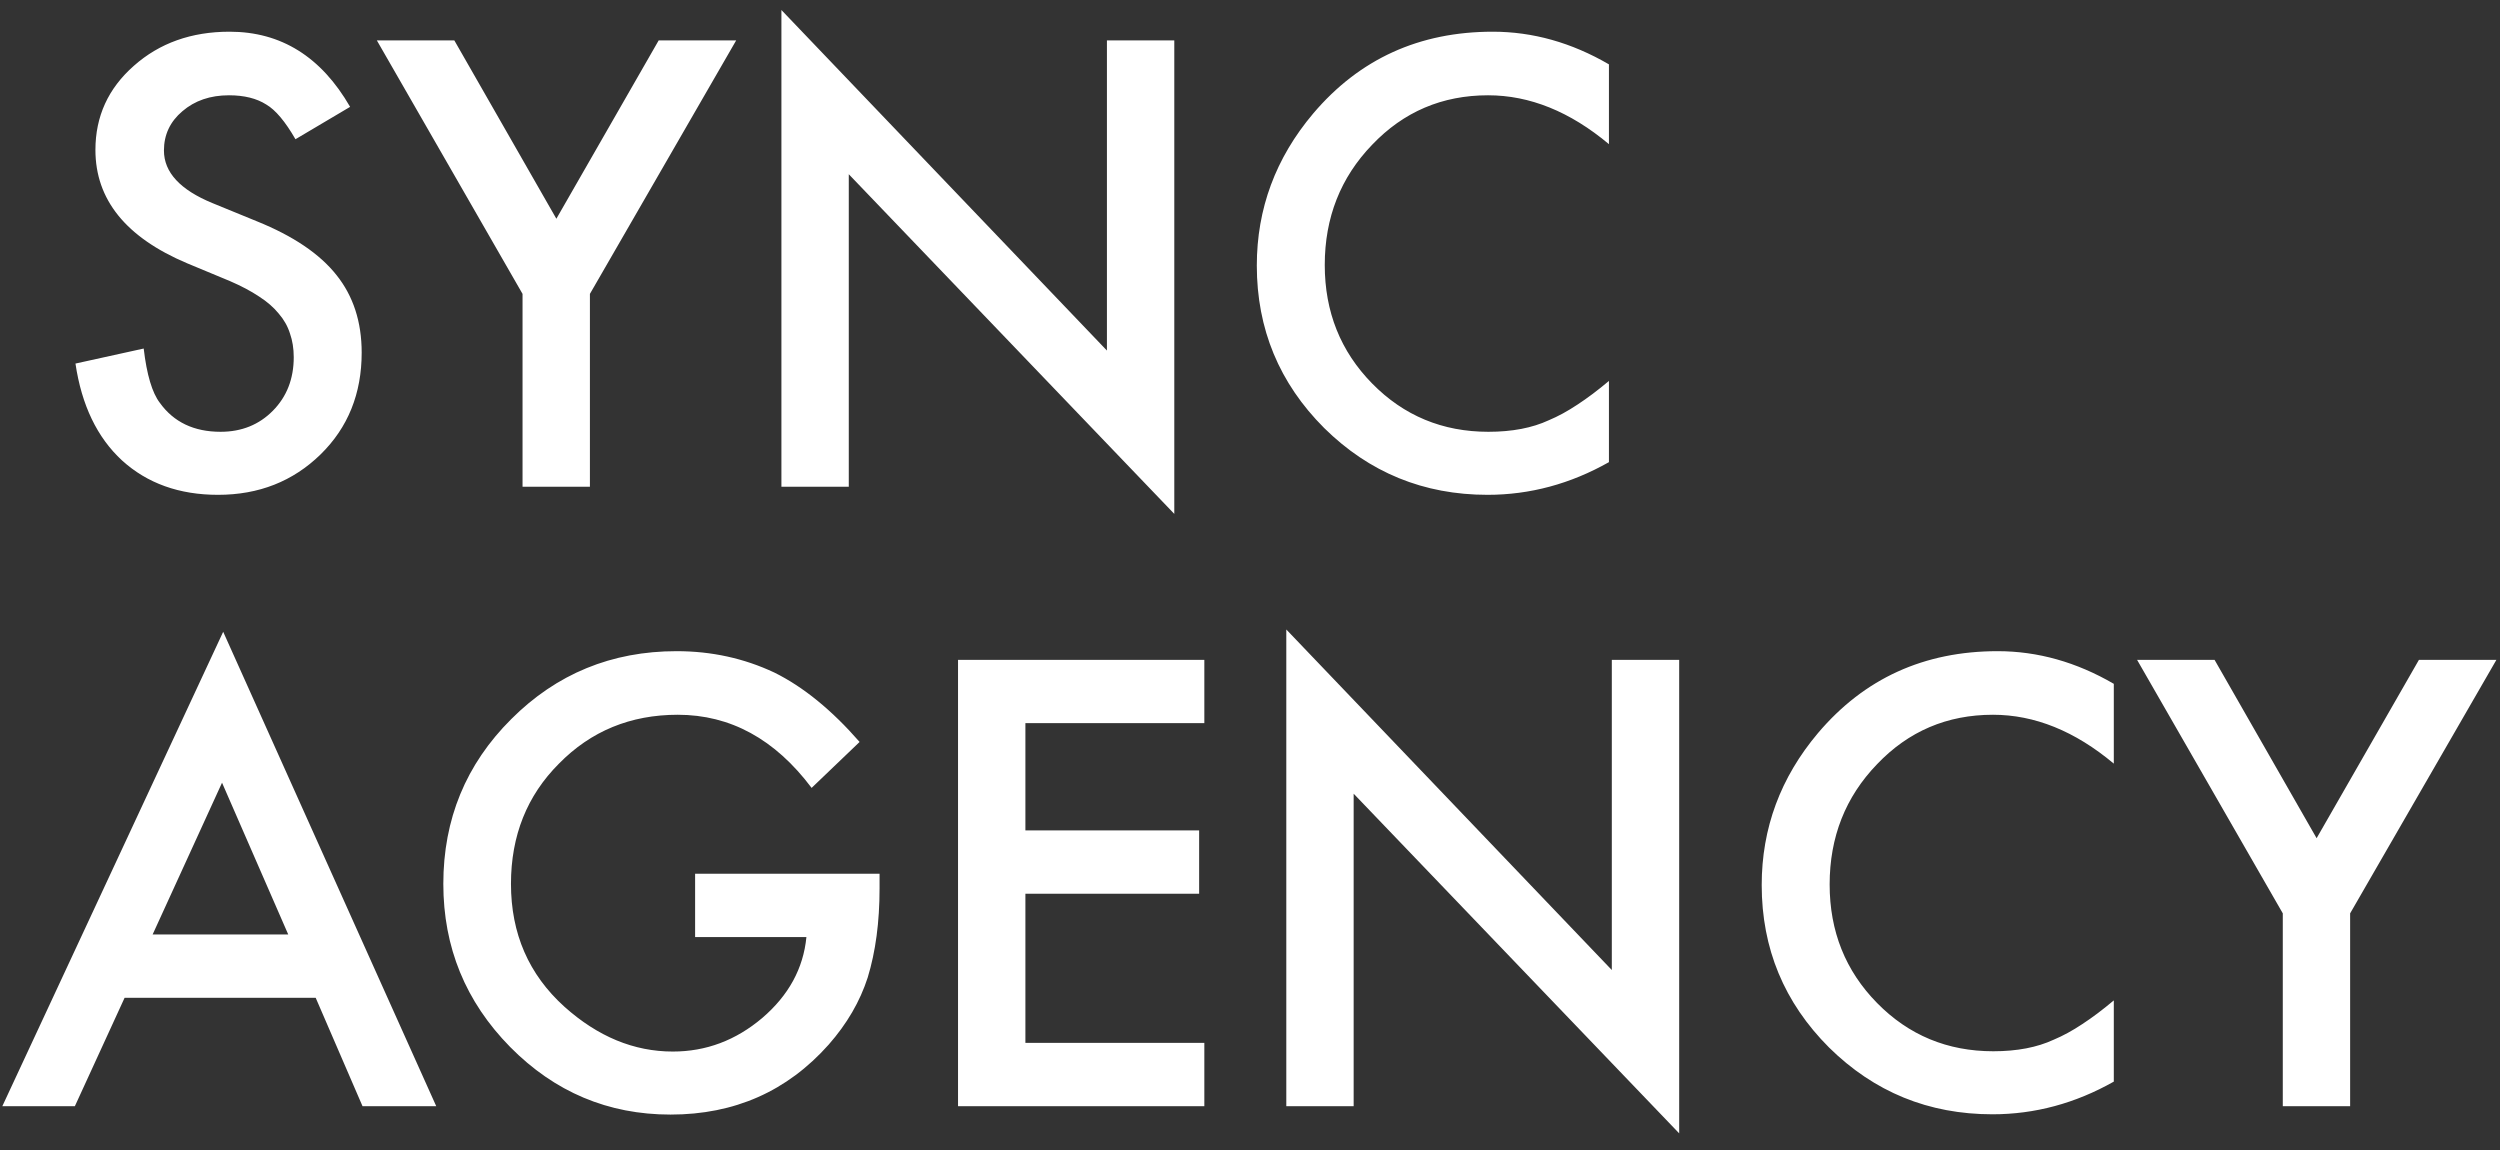 <?xml version="1.0" encoding="UTF-8"?> <svg xmlns="http://www.w3.org/2000/svg" width="113" height="52" viewBox="0 0 113 52" fill="none"><rect x="0" y="0" width="113" height="52" fill="#333333" stroke="none"/><path d="M15.825 4.83L13.355 6.293C12.893 5.492 12.454 4.969 12.036 4.725C11.6 4.447 11.038 4.307 10.35 4.307C9.505 4.307 8.804 4.547 8.246 5.026C7.689 5.496 7.41 6.089 7.41 6.803C7.41 7.787 8.141 8.58 9.605 9.181L11.617 10.005C13.255 10.667 14.453 11.477 15.211 12.435C15.969 13.384 16.348 14.552 16.348 15.937C16.348 17.792 15.729 19.326 14.492 20.537C13.246 21.756 11.7 22.366 9.853 22.366C8.102 22.366 6.656 21.848 5.515 20.811C4.391 19.774 3.69 18.315 3.411 16.433L6.495 15.754C6.634 16.939 6.878 17.758 7.227 18.211C7.854 19.082 8.769 19.517 9.971 19.517C10.92 19.517 11.709 19.199 12.336 18.563C12.963 17.927 13.277 17.122 13.277 16.146C13.277 15.754 13.22 15.397 13.107 15.075C13.002 14.743 12.832 14.443 12.597 14.173C12.371 13.894 12.075 13.637 11.709 13.402C11.343 13.158 10.907 12.927 10.402 12.709L8.455 11.899C5.694 10.732 4.313 9.024 4.313 6.777C4.313 5.261 4.892 3.994 6.051 2.974C7.209 1.947 8.651 1.433 10.376 1.433C12.702 1.433 14.518 2.565 15.825 4.83ZM23.619 13.284L17.033 1.825H20.535L25.148 9.887L29.773 1.825H33.276L26.664 13.284V22H23.619V13.284ZM35.32 22V0.453L50.033 15.845V1.825H53.078V23.228L38.365 7.875V22H35.32ZM72.724 2.909V6.516C70.964 5.043 69.144 4.307 67.262 4.307C65.189 4.307 63.442 5.052 62.022 6.542C60.593 8.023 59.879 9.835 59.879 11.978C59.879 14.095 60.593 15.88 62.022 17.335C63.451 18.79 65.202 19.517 67.275 19.517C68.347 19.517 69.257 19.343 70.006 18.995C70.424 18.82 70.855 18.585 71.3 18.289C71.753 17.993 72.228 17.636 72.724 17.218V20.889C70.982 21.874 69.152 22.366 67.236 22.366C64.352 22.366 61.892 21.36 59.853 19.347C57.823 17.318 56.808 14.87 56.808 12.004C56.808 9.434 57.658 7.143 59.356 5.131C61.447 2.665 64.152 1.433 67.471 1.433C69.283 1.433 71.034 1.925 72.724 2.909Z" fill="white"></path><path d="M14.269 45.1H5.632L3.384 50H0.105L10.088 28.557L19.718 50H16.386L14.269 45.1ZM13.028 42.238L10.036 35.378L6.899 42.238H13.028ZM31.419 39.494H39.756V40.161C39.756 41.676 39.577 43.018 39.22 44.185C38.872 45.265 38.284 46.276 37.456 47.217C35.583 49.325 33.201 50.379 30.308 50.379C27.486 50.379 25.069 49.36 23.056 47.321C21.044 45.274 20.038 42.818 20.038 39.952C20.038 37.025 21.061 34.542 23.109 32.503C25.156 30.456 27.647 29.433 30.583 29.433C32.16 29.433 33.632 29.755 35 30.399C36.306 31.044 37.591 32.09 38.854 33.536L36.685 35.613C35.03 33.409 33.013 32.307 30.635 32.307C28.501 32.307 26.711 33.043 25.265 34.516C23.819 35.962 23.096 37.774 23.096 39.952C23.096 42.199 23.901 44.05 25.513 45.505C27.02 46.855 28.653 47.53 30.413 47.53C31.911 47.53 33.257 47.025 34.451 46.015C35.644 44.995 36.311 43.776 36.45 42.356H31.419V39.494ZM54.436 32.686H46.348V37.534H54.201V40.396H46.348V47.138H54.436V50H43.303V29.825H54.436V32.686ZM58.141 50V28.453L72.854 43.845V29.825H75.899V51.228L61.185 35.875V50H58.141ZM95.544 30.909V34.516C93.785 33.043 91.964 32.307 90.082 32.307C88.009 32.307 86.263 33.052 84.843 34.542C83.414 36.023 82.7 37.835 82.7 39.978C82.7 42.094 83.414 43.88 84.843 45.335C86.271 46.79 88.022 47.517 90.096 47.517C91.167 47.517 92.077 47.343 92.826 46.995C93.245 46.82 93.676 46.585 94.12 46.289C94.573 45.993 95.048 45.636 95.544 45.218V48.889C93.802 49.874 91.973 50.366 90.056 50.366C87.173 50.366 84.712 49.36 82.673 47.347C80.644 45.318 79.629 42.87 79.629 40.004C79.629 37.434 80.478 35.143 82.177 33.13C84.268 30.665 86.972 29.433 90.291 29.433C92.103 29.433 93.854 29.925 95.544 30.909ZM103.182 41.284L96.596 29.825H100.098L104.711 37.887L109.336 29.825H112.838L106.226 41.284V50H103.182V41.284Z" fill="white"></path></svg> 